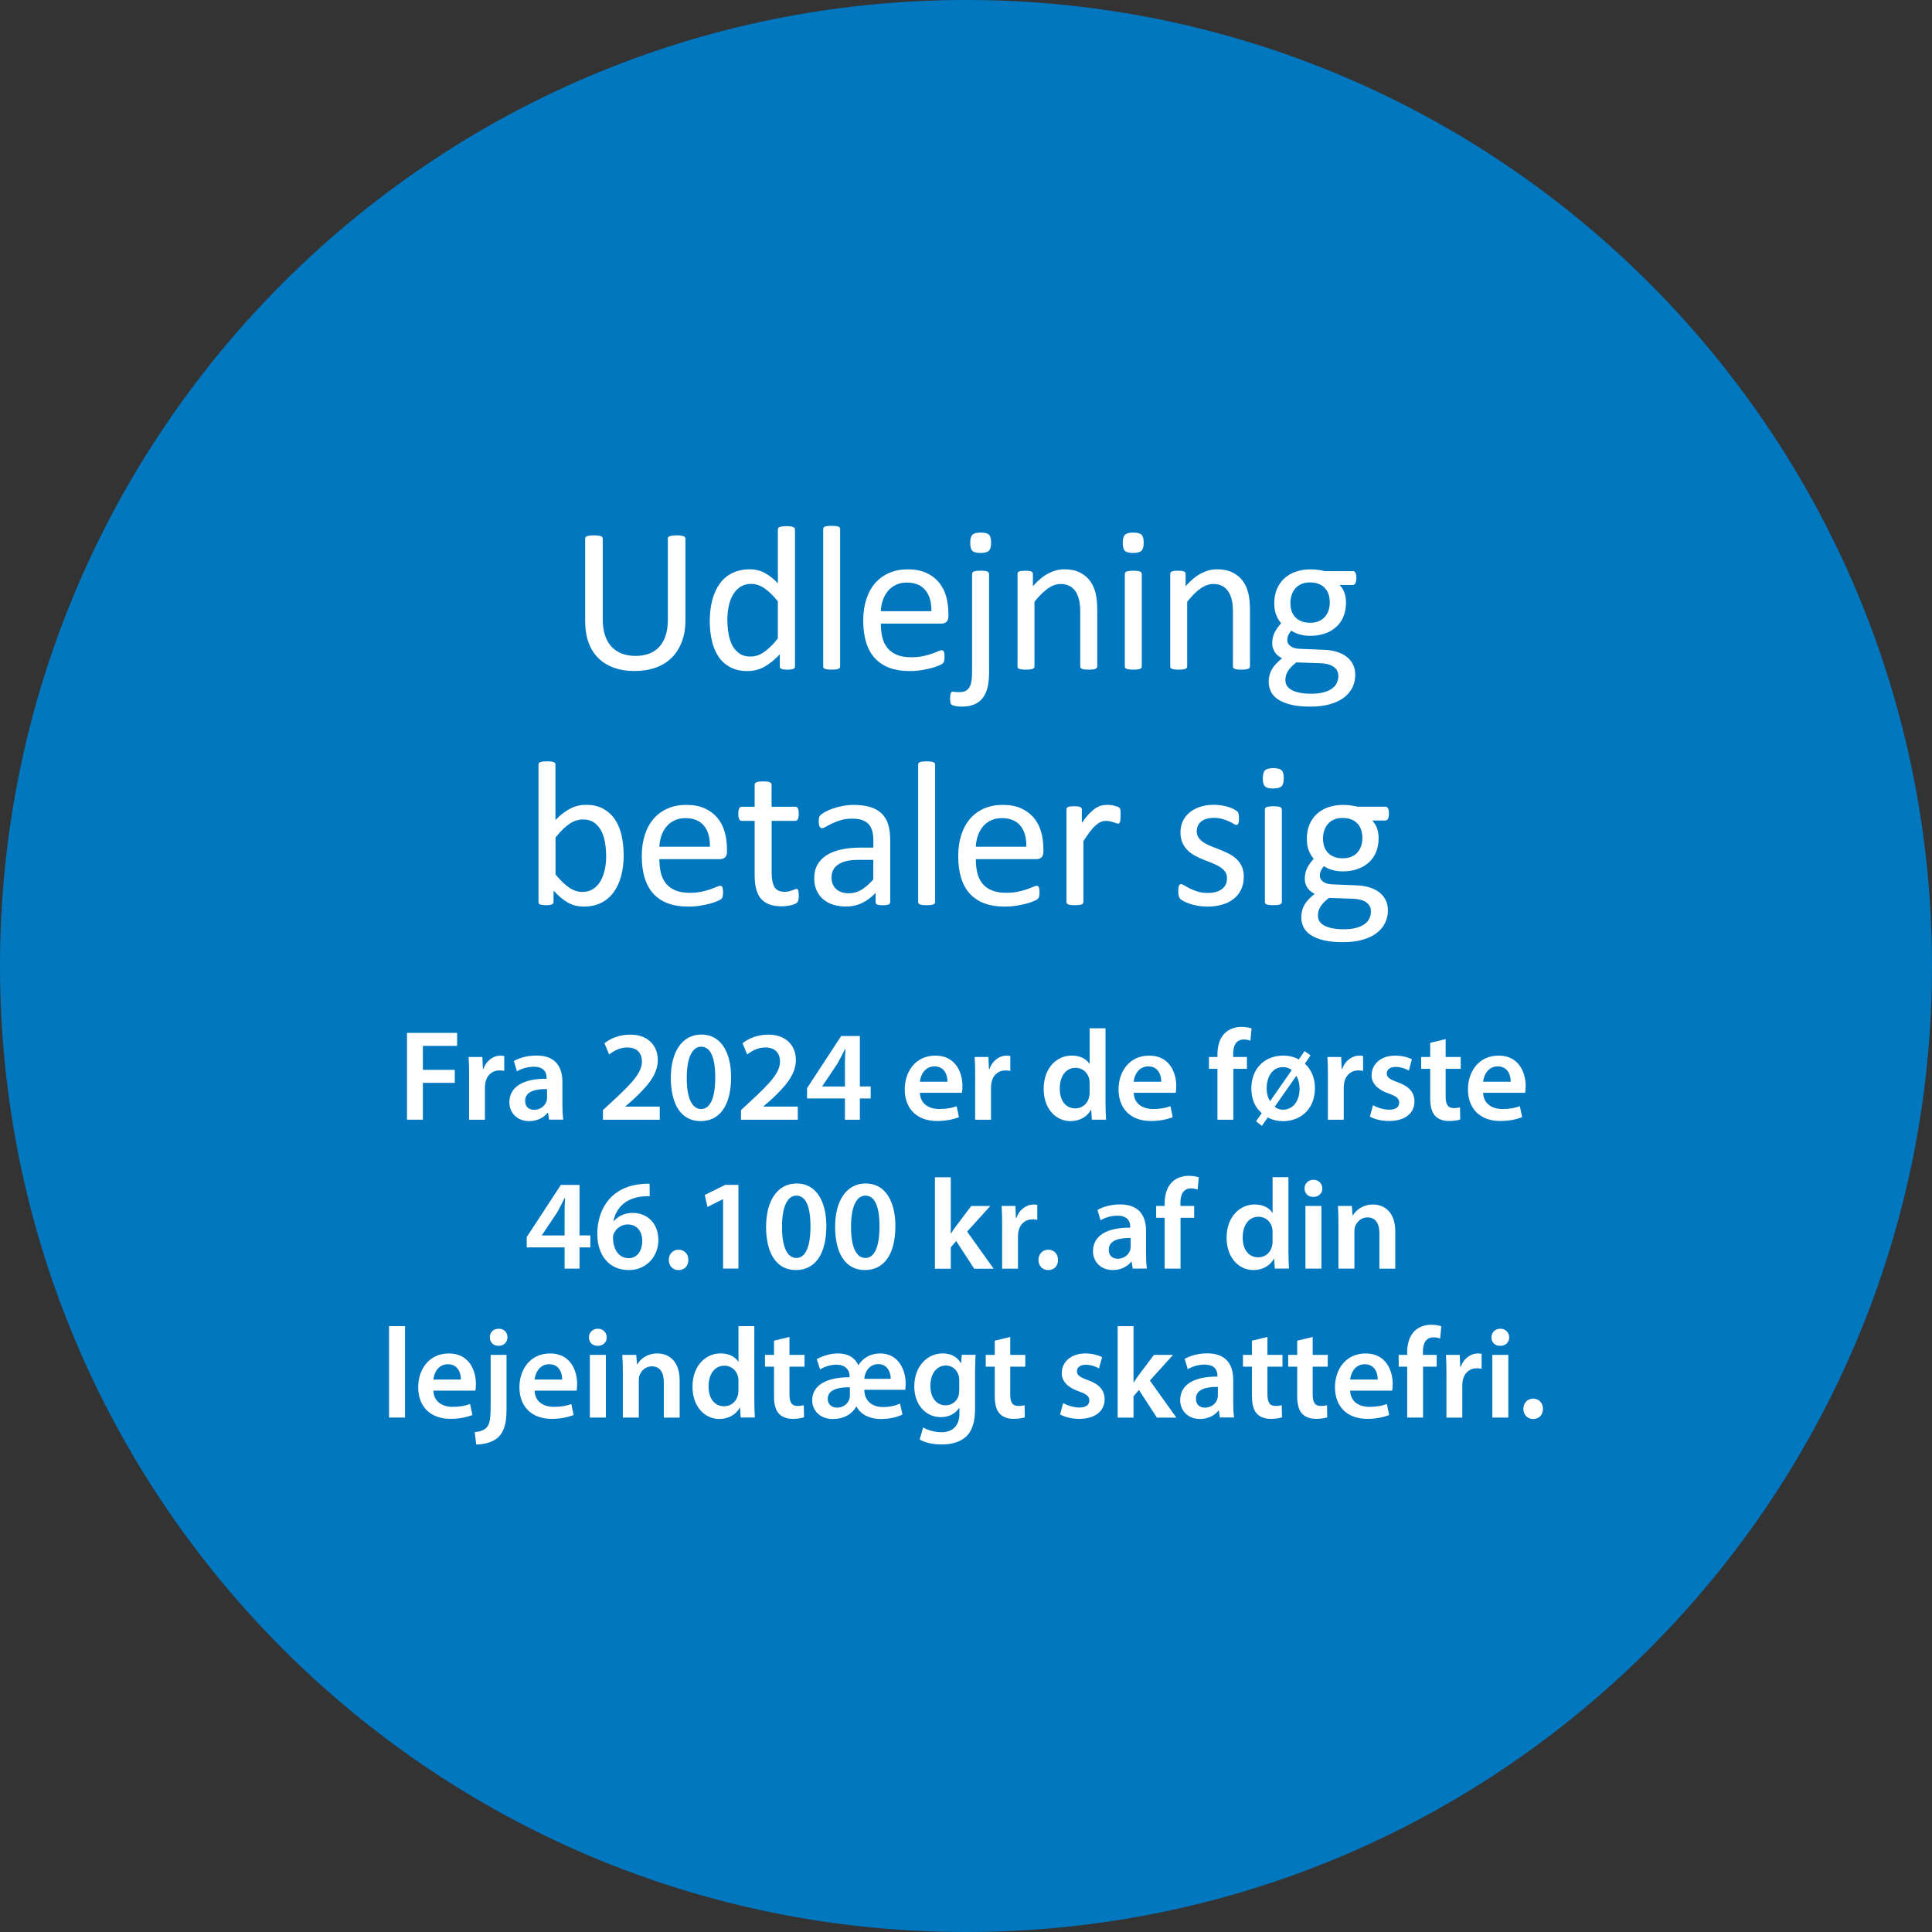 <?xml version="1.0" encoding="UTF-8"?><svg id="uuid-eb8908b1-6c32-44f6-9745-d38737280635" xmlns="http://www.w3.org/2000/svg" viewBox="0 0 480 480"><rect x="0" y="0" width="480" height="480" fill="#333333" stroke="none"/><defs><style>.uuid-2d724710-ac99-46bd-a8da-6d9c9edb50bd{fill:#0077bf;}.uuid-da94c733-9eac-4405-9b12-5e6d9fd6bfb9{isolation:isolate;}.uuid-26eaab4b-6c2e-4f0e-9b39-a793ea52cdf0{fill:#fff;}</style></defs><path class="uuid-2d724710-ac99-46bd-a8da-6d9c9edb50bd" d="M240,480c132.55,0,240-107.45,240-240S372.55,0,240,0,0,107.45,0,240s107.45,240,240,240"/><g class="uuid-da94c733-9eac-4405-9b12-5e6d9fd6bfb9"><g class="uuid-da94c733-9eac-4405-9b12-5e6d9fd6bfb9"><path class="uuid-26eaab4b-6c2e-4f0e-9b39-a793ea52cdf0" d="M170.3,154.01c0,2.01-.29,3.8-.88,5.38-.59,1.58-1.43,2.91-2.52,4-1.09,1.09-2.42,1.92-3.99,2.48-1.57.56-3.35.84-5.34.84-1.82,0-3.48-.26-4.98-.79-1.5-.53-2.79-1.31-3.86-2.34-1.07-1.03-1.9-2.32-2.48-3.87-.58-1.55-.87-3.34-.87-5.37v-20.52c0-.14.03-.25.1-.36.07-.1.19-.18.36-.24.17-.06.39-.11.66-.15.27-.04.63-.06,1.07-.06.41,0,.76.02,1.05.06.29.04.52.09.68.15.16.06.28.14.35.24.07.1.1.22.1.36v19.99c0,1.53.19,2.87.56,4.01s.92,2.09,1.62,2.85c.71.76,1.56,1.33,2.56,1.71,1,.38,2.12.58,3.36.58s2.42-.19,3.41-.56c1-.37,1.84-.94,2.53-1.69.69-.75,1.22-1.68,1.58-2.79.37-1.11.55-2.4.55-3.88v-20.22c0-.14.03-.25.1-.36.07-.1.19-.18.36-.24.17-.06.4-.11.68-.15.28-.04.63-.06,1.06-.06s.75.02,1.04.06c.28.04.5.09.66.15.16.06.28.14.36.24s.11.22.11.36v20.19Z"/></g><g class="uuid-da94c733-9eac-4405-9b12-5e6d9fd6bfb9"><path class="uuid-26eaab4b-6c2e-4f0e-9b39-a793ea52cdf0" d="M197.5,165.59c0,.14-.03.25-.09.36-.06.1-.16.18-.31.24-.15.06-.34.11-.58.14-.24.03-.53.05-.87.05-.36,0-.66-.02-.89-.05-.24-.03-.43-.08-.59-.14s-.26-.14-.33-.24c-.07-.1-.1-.22-.1-.36v-3.04c-1.21,1.31-2.47,2.33-3.77,3.07s-2.73,1.1-4.28,1.1c-1.69,0-3.13-.33-4.32-.98-1.19-.66-2.16-1.54-2.9-2.66-.74-1.12-1.28-2.43-1.62-3.94s-.51-3.1-.51-4.77c0-1.98.21-3.76.64-5.35.43-1.59,1.06-2.95,1.89-4.08.83-1.12,1.87-1.99,3.11-2.59,1.23-.6,2.66-.91,4.28-.91,1.35,0,2.58.29,3.69.88,1.12.59,2.22,1.45,3.31,2.59v-13.37c0-.12.03-.23.09-.34.06-.11.17-.2.35-.26.17-.06.39-.11.65-.15.26-.04.6-.06,1.01-.06s.77.02,1.05.06c.27.04.49.09.64.15.15.06.27.15.35.26.08.11.11.23.11.34v34.04ZM193.26,149.41c-1.14-1.41-2.25-2.49-3.31-3.23-1.06-.74-2.18-1.11-3.34-1.11-1.07,0-1.98.26-2.73.77-.75.51-1.36,1.18-1.83,2.02-.47.83-.81,1.78-1.02,2.84-.21,1.06-.32,2.13-.32,3.22,0,1.16.09,2.29.27,3.4.18,1.11.49,2.09.93,2.95.44.86,1.03,1.55,1.76,2.07s1.65.78,2.76.78c.56,0,1.1-.08,1.62-.23.52-.15,1.05-.41,1.6-.77.54-.36,1.12-.82,1.71-1.39.6-.57,1.23-1.27,1.89-2.11v-9.2Z"/></g><g class="uuid-da94c733-9eac-4405-9b12-5e6d9fd6bfb9"><path class="uuid-26eaab4b-6c2e-4f0e-9b39-a793ea52cdf0" d="M208.73,165.59c0,.14-.03.25-.1.34-.07.09-.18.17-.33.24-.15.07-.37.12-.64.15-.27.03-.62.05-1.05.05s-.75-.02-1.02-.05c-.27-.03-.49-.09-.65-.15-.16-.07-.27-.15-.33-.24s-.09-.21-.09-.34v-34.14c0-.14.03-.26.09-.36.06-.1.17-.19.33-.25.16-.07.38-.12.65-.15s.61-.05,1.02-.05.77.02,1.05.05c.27.03.49.08.64.15.15.07.26.15.33.25.07.1.1.22.1.36v34.14Z"/></g><g class="uuid-da94c733-9eac-4405-9b12-5e6d9fd6bfb9"><path class="uuid-26eaab4b-6c2e-4f0e-9b39-a793ea52cdf0" d="M235.63,153.09c0,.66-.17,1.14-.5,1.42-.33.28-.71.42-1.14.42h-15.15c0,1.28.13,2.43.38,3.45s.69,1.9,1.28,2.63c.6.73,1.38,1.29,2.34,1.69.96.39,2.13.59,3.52.59,1.1,0,2.07-.09,2.93-.27.86-.18,1.6-.38,2.22-.6s1.14-.42,1.54-.6c.4-.18.71-.27.91-.27.12,0,.23.03.32.09.09.06.17.15.22.27.05.12.09.29.12.5s.04.47.04.78c0,.22,0,.41-.03.58-.02.16-.04.31-.06.43-.03.13-.07.24-.13.35-.06.1-.14.2-.23.29s-.37.25-.83.46-1.06.42-1.79.63-1.58.39-2.54.55c-.96.16-1.99.24-3.08.24-1.89,0-3.55-.26-4.97-.79-1.42-.53-2.62-1.31-3.59-2.35-.97-1.04-1.7-2.34-2.2-3.91-.49-1.57-.74-3.39-.74-5.47s.26-3.75.77-5.33c.51-1.58,1.25-2.91,2.21-4.01.96-1.1,2.13-1.94,3.49-2.53,1.36-.59,2.89-.88,4.57-.88,1.81,0,3.34.29,4.61.87,1.27.58,2.31,1.36,3.13,2.34.82.98,1.42,2.13,1.8,3.45.38,1.32.58,2.73.58,4.23v.77ZM231.39,151.84c.05-2.21-.44-3.95-1.48-5.21-1.04-1.26-2.58-1.89-4.62-1.89-1.05,0-1.96.2-2.75.59s-1.45.91-1.98,1.56c-.53.65-.94,1.4-1.23,2.26-.29.86-.45,1.76-.49,2.7h12.55Z"/></g><g class="uuid-da94c733-9eac-4405-9b12-5e6d9fd6bfb9"><path class="uuid-26eaab4b-6c2e-4f0e-9b39-a793ea52cdf0" d="M245.75,166.61c0,1.7-.13,3.08-.38,4.13s-.66,1.93-1.2,2.65c-.55.71-1.24,1.26-2.1,1.62-.85.37-1.88.55-3.09.55-.55,0-1.01-.03-1.39-.1s-.68-.14-.88-.23c-.2-.09-.34-.18-.42-.29-.08-.11-.13-.24-.17-.38-.03-.14-.05-.29-.06-.45s-.01-.34-.01-.56c0-.31.01-.57.04-.79s.07-.4.13-.54c.06-.14.13-.23.2-.29.08-.06.18-.09.29-.09.1,0,.3.02.6.06.3.04.64.06,1.04.06.56,0,1.04-.08,1.44-.26.4-.17.73-.45.98-.83.26-.38.44-.88.56-1.5s.18-1.54.18-2.79v-24c0-.12.03-.23.1-.33.07-.1.18-.19.34-.26s.38-.12.65-.15c.27-.03.61-.05,1.02-.05s.75.02,1.02.05.49.08.65.15c.16.07.28.15.34.26.07.1.1.21.1.33v24.02ZM246.24,134.82c0,.99-.19,1.66-.56,2.02-.38.36-1.07.54-2.07.54s-1.66-.17-2.02-.52c-.36-.35-.54-1.01-.54-1.98s.18-1.66.55-2.02,1.05-.54,2.06-.54,1.69.18,2.04.52c.36.35.54,1.01.54,1.98Z"/></g><g class="uuid-da94c733-9eac-4405-9b12-5e6d9fd6bfb9"><path class="uuid-26eaab4b-6c2e-4f0e-9b39-a793ea52cdf0" d="M272.59,165.59c0,.14-.04.25-.1.34-.07.09-.18.17-.33.24-.15.07-.37.12-.64.15-.27.03-.61.05-1.02.05s-.78-.02-1.05-.05c-.27-.03-.49-.09-.64-.15-.15-.07-.26-.15-.33-.24s-.1-.21-.1-.34v-13.47c0-1.31-.1-2.37-.31-3.17-.2-.8-.5-1.49-.89-2.07-.39-.58-.9-1.02-1.52-1.33-.62-.31-1.34-.46-2.16-.46-1.06,0-2.11.38-3.17,1.12-1.06.75-2.16,1.85-3.32,3.3v16.08c0,.14-.03.25-.1.34s-.18.17-.33.24c-.15.07-.37.12-.64.15-.27.03-.62.05-1.05.05s-.75-.02-1.02-.05c-.27-.03-.49-.09-.65-.15-.16-.07-.27-.15-.33-.24s-.09-.21-.09-.34v-23c0-.14.03-.25.08-.35.05-.09.15-.18.31-.25.15-.08.35-.13.59-.15s.55-.04.95-.04.69.01.93.04c.25.03.44.08.58.15.14.08.23.16.29.25.06.09.09.21.09.35v3.04c1.29-1.45,2.58-2.51,3.87-3.18,1.29-.67,2.58-1.01,3.9-1.01,1.53,0,2.82.26,3.87.78,1.05.52,1.89,1.21,2.54,2.08s1.11,1.89,1.39,3.05c.28,1.17.42,2.57.42,4.2v14.03Z"/></g><g class="uuid-da94c733-9eac-4405-9b12-5e6d9fd6bfb9"><path class="uuid-26eaab4b-6c2e-4f0e-9b39-a793ea52cdf0" d="M284.15,134.82c0,.99-.19,1.66-.56,2.02-.38.36-1.06.54-2.07.54s-1.67-.17-2.03-.52c-.37-.35-.55-1.01-.55-1.98s.19-1.66.56-2.02,1.06-.54,2.07-.54,1.67.18,2.03.52c.37.35.55,1.01.55,1.98ZM283.67,165.59c0,.14-.03.25-.1.34s-.18.17-.33.24c-.15.07-.37.12-.64.15-.27.03-.62.05-1.05.05s-.75-.02-1.02-.05c-.27-.03-.49-.09-.65-.15-.16-.07-.27-.15-.33-.24s-.09-.21-.09-.34v-23c0-.12.03-.23.09-.33.06-.1.17-.19.33-.26.16-.07.38-.12.65-.15s.61-.05,1.02-.05.77.02,1.05.05c.27.03.49.08.64.15s.26.15.33.26c.07.1.1.21.1.33v23Z"/></g><g class="uuid-da94c733-9eac-4405-9b12-5e6d9fd6bfb9"><path class="uuid-26eaab4b-6c2e-4f0e-9b39-a793ea52cdf0" d="M310.53,165.59c0,.14-.03.25-.1.34s-.18.17-.33.24c-.15.07-.37.12-.64.15-.27.03-.61.05-1.02.05s-.78-.02-1.05-.05c-.27-.03-.49-.09-.64-.15-.15-.07-.26-.15-.33-.24-.07-.09-.1-.21-.1-.34v-13.47c0-1.31-.1-2.37-.31-3.17s-.5-1.49-.89-2.07c-.39-.58-.9-1.02-1.52-1.33-.62-.31-1.34-.46-2.16-.46-1.06,0-2.11.38-3.17,1.12s-2.16,1.85-3.32,3.3v16.08c0,.14-.03.25-.1.34-.07.09-.18.17-.33.24-.15.07-.37.12-.64.15-.27.03-.62.05-1.05.05s-.75-.02-1.02-.05c-.27-.03-.49-.09-.65-.15-.16-.07-.27-.15-.33-.24s-.09-.21-.09-.34v-23c0-.14.03-.25.08-.35.05-.09.15-.18.31-.25.15-.08.35-.13.59-.15.24-.03.55-.04.95-.04s.69.01.93.04.44.08.58.15c.14.08.23.16.29.25.06.09.09.21.09.35v3.04c1.29-1.45,2.58-2.51,3.87-3.18s2.59-1.01,3.9-1.01c1.53,0,2.82.26,3.87.78,1.05.52,1.9,1.21,2.54,2.08s1.11,1.89,1.39,3.05c.28,1.17.42,2.57.42,4.2v14.03Z"/></g><g class="uuid-da94c733-9eac-4405-9b12-5e6d9fd6bfb9"><path class="uuid-26eaab4b-6c2e-4f0e-9b39-a793ea52cdf0" d="M336.97,143.64c0,.6-.08,1.03-.24,1.29-.16.26-.37.4-.63.4h-3.3c.6.61,1.01,1.29,1.25,2.03.24.74.36,1.51.36,2.31,0,1.33-.21,2.5-.64,3.53s-1.04,1.89-1.83,2.59c-.79.71-1.73,1.25-2.82,1.62-1.09.38-2.3.56-3.63.56-.94,0-1.83-.12-2.67-.37s-1.5-.56-1.96-.93c-.31.31-.56.66-.75,1.05-.2.39-.29.84-.29,1.35,0,.6.28,1.09.83,1.48.55.39,1.29.61,2.21.64l6.01.25c1.14.03,2.19.19,3.14.47s1.78.68,2.48,1.2c.7.52,1.24,1.16,1.63,1.92.39.76.59,1.64.59,2.65,0,1.06-.22,2.06-.66,3.02-.44.95-1.12,1.79-2.03,2.52-.91.72-2.07,1.29-3.49,1.71-1.41.42-3.08.63-5.01.63s-3.44-.16-4.74-.47c-1.3-.32-2.37-.75-3.21-1.29s-1.44-1.2-1.81-1.96-.56-1.58-.56-2.47c0-.56.07-1.11.21-1.64.14-.53.34-1.03.63-1.51s.63-.93,1.05-1.37c.42-.43.9-.86,1.44-1.29-.83-.43-1.45-.96-1.85-1.61s-.6-1.35-.6-2.1c0-1.04.21-1.97.64-2.79.43-.82.95-1.55,1.58-2.2-.53-.63-.95-1.34-1.25-2.13-.31-.79-.46-1.75-.46-2.88,0-1.31.22-2.49.67-3.53.44-1.04,1.06-1.92,1.84-2.63.78-.72,1.73-1.26,2.82-1.65,1.1-.38,2.3-.58,3.59-.58.7,0,1.35.04,1.96.12.6.08,1.17.18,1.7.32h6.95c.29,0,.51.14.65.42.14.28.22.71.22,1.29ZM332.5,167.92c0-.99-.4-1.75-1.21-2.29s-1.9-.82-3.28-.86l-5.95-.2c-.55.43-.99.83-1.34,1.21-.35.38-.63.75-.83,1.1-.2.35-.34.69-.42,1.04-.08.34-.12.69-.12,1.05,0,1.11.56,1.95,1.69,2.52,1.12.57,2.69.86,4.7.86,1.28,0,2.35-.12,3.21-.37.86-.25,1.55-.58,2.08-.98.53-.41.91-.88,1.14-1.41.23-.53.34-1.08.34-1.66ZM330.38,149.69c0-1.57-.43-2.79-1.29-3.67-.86-.88-2.08-1.32-3.67-1.32-.82,0-1.53.14-2.13.41s-1.11.65-1.51,1.12c-.4.48-.7,1.03-.89,1.65-.2.62-.29,1.27-.29,1.96,0,1.52.43,2.71,1.29,3.58.86.87,2.07,1.3,3.62,1.3.83,0,1.56-.13,2.17-.4.61-.26,1.12-.63,1.52-1.1s.7-1.01.89-1.62c.2-.61.29-1.25.29-1.92Z"/></g></g><g class="uuid-da94c733-9eac-4405-9b12-5e6d9fd6bfb9"><g class="uuid-da94c733-9eac-4405-9b12-5e6d9fd6bfb9"><path class="uuid-26eaab4b-6c2e-4f0e-9b39-a793ea52cdf0" d="M154.96,212.3c0,1.99-.22,3.79-.65,5.38-.43,1.59-1.07,2.95-1.92,4.08-.84,1.12-1.88,1.99-3.1,2.58-1.23.6-2.63.89-4.22.89-.73,0-1.41-.07-2.03-.22-.62-.15-1.23-.38-1.83-.7-.6-.32-1.19-.73-1.79-1.23-.6-.49-1.23-1.09-1.89-1.79v2.81c0,.14-.03.25-.1.36-.07.1-.18.18-.33.24s-.35.11-.58.14c-.23.03-.52.05-.88.05s-.63-.02-.87-.05c-.24-.03-.43-.08-.59-.14s-.26-.14-.31-.24-.08-.22-.08-.36v-34.14c0-.14.03-.26.09-.36.06-.1.17-.19.33-.25.16-.07.38-.12.65-.15s.61-.05,1.02-.05.77.02,1.05.05c.27.03.49.08.64.15.15.07.26.15.33.25.07.1.1.22.1.36v13.77c.68-.7,1.34-1.29,1.98-1.76.64-.48,1.27-.87,1.88-1.16.61-.3,1.23-.52,1.84-.65.61-.14,1.26-.2,1.94-.2,1.67,0,3.1.33,4.28,1,1.18.66,2.15,1.55,2.89,2.67.74,1.12,1.28,2.42,1.62,3.92.34,1.5.51,3.08.51,4.75ZM150.59,212.79c0-1.17-.09-2.32-.27-3.42-.18-1.11-.49-2.09-.94-2.94-.45-.85-1.04-1.54-1.77-2.06-.74-.52-1.65-.78-2.75-.78-.55,0-1.09.08-1.62.23-.53.15-1.07.41-1.62.77-.55.36-1.12.82-1.71,1.38s-1.22,1.27-1.89,2.12v9.17c1.17,1.42,2.28,2.49,3.34,3.23,1.06.74,2.17,1.11,3.32,1.11,1.06,0,1.97-.26,2.73-.77s1.37-1.19,1.84-2.03c.47-.84.81-1.79,1.03-2.84.21-1.05.32-2.11.32-3.18Z"/></g><g class="uuid-da94c733-9eac-4405-9b12-5e6d9fd6bfb9"><path class="uuid-26eaab4b-6c2e-4f0e-9b39-a793ea52cdf0" d="M180.61,211.61c0,.66-.17,1.14-.5,1.42-.33.28-.71.42-1.14.42h-15.15c0,1.28.13,2.43.38,3.45s.69,1.9,1.28,2.63c.6.73,1.38,1.29,2.34,1.69.96.39,2.13.59,3.52.59,1.1,0,2.07-.09,2.93-.27.86-.18,1.6-.38,2.22-.6s1.14-.42,1.54-.6c.4-.18.71-.27.91-.27.12,0,.23.03.32.09.09.06.17.15.22.27.05.12.09.29.12.5s.04.47.04.78c0,.22,0,.41-.03.58-.02.16-.04.31-.06.43-.03.13-.07.24-.13.35-.06.1-.14.2-.23.29s-.37.25-.83.46-1.06.42-1.79.63-1.58.39-2.54.55c-.96.16-1.99.24-3.08.24-1.89,0-3.55-.26-4.97-.79-1.42-.53-2.62-1.31-3.59-2.35-.97-1.04-1.7-2.34-2.2-3.91-.49-1.57-.74-3.39-.74-5.47s.26-3.75.77-5.33c.51-1.58,1.25-2.91,2.21-4.01.96-1.1,2.13-1.94,3.49-2.53,1.36-.59,2.89-.88,4.57-.88,1.81,0,3.34.29,4.61.87,1.27.58,2.31,1.36,3.13,2.34.82.98,1.42,2.13,1.8,3.45.38,1.32.58,2.73.58,4.23v.77ZM176.37,210.36c.05-2.21-.44-3.95-1.48-5.21-1.04-1.26-2.58-1.89-4.62-1.89-1.05,0-1.96.2-2.75.59s-1.45.91-1.98,1.56c-.53.65-.94,1.4-1.23,2.26-.29.86-.45,1.76-.49,2.7h12.55Z"/></g><g class="uuid-da94c733-9eac-4405-9b12-5e6d9fd6bfb9"><path class="uuid-26eaab4b-6c2e-4f0e-9b39-a793ea52cdf0" d="M198.46,222.42c0,.49-.03.89-.1,1.17-.07.29-.17.5-.31.64-.14.14-.34.26-.61.38-.27.12-.58.22-.93.29-.35.08-.72.14-1.11.19-.39.05-.78.08-1.18.08-1.19,0-2.22-.16-3.07-.47-.85-.32-1.55-.79-2.1-1.43-.55-.64-.94-1.45-1.19-2.43-.25-.98-.37-2.13-.37-3.46v-13.44h-3.22c-.26,0-.46-.14-.61-.41s-.23-.72-.23-1.33c0-.32.02-.6.06-.82s.1-.41.17-.55c.07-.14.16-.25.27-.31.11-.06.23-.09.37-.09h3.19v-5.47c0-.12.03-.23.09-.33.06-.1.17-.19.33-.27.16-.08.38-.13.65-.17.27-.03.61-.05,1.02-.05s.78.02,1.05.05.49.09.64.17c.15.08.26.17.33.27.07.1.1.21.1.33v5.47h5.9c.14,0,.26.03.36.09.1.06.19.16.27.31s.13.33.17.55.05.49.05.82c0,.61-.08,1.06-.23,1.33s-.36.41-.61.41h-5.9v12.83c0,1.58.23,2.78.7,3.59.47.81,1.31,1.21,2.52,1.21.39,0,.74-.04,1.05-.12.31-.08.58-.16.82-.24.24-.09.44-.17.61-.24.17-.08.32-.12.46-.12.09,0,.17.02.24.06.08.04.14.12.18.24.04.12.08.28.11.49.03.21.05.46.05.77Z"/></g><g class="uuid-da94c733-9eac-4405-9b12-5e6d9fd6bfb9"><path class="uuid-26eaab4b-6c2e-4f0e-9b39-a793ea52cdf0" d="M221.16,224.14c0,.2-.07.36-.2.46-.14.1-.32.18-.56.23-.24.05-.59.08-1.05.08s-.8-.03-1.06-.08c-.26-.05-.46-.13-.57-.23-.12-.1-.18-.26-.18-.46v-2.3c-1.01,1.07-2.13,1.91-3.36,2.5-1.24.6-2.54.89-3.92.89-1.21,0-2.3-.16-3.28-.47-.98-.32-1.81-.77-2.5-1.37-.69-.6-1.23-1.33-1.61-2.2-.38-.87-.58-1.86-.58-2.96,0-1.29.26-2.42.79-3.37.53-.95,1.29-1.75,2.27-2.38.99-.63,2.2-1.1,3.63-1.42s3.04-.47,4.83-.47h3.17v-1.79c0-.89-.09-1.67-.28-2.35-.19-.68-.49-1.25-.91-1.7s-.96-.79-1.62-1.02c-.66-.23-1.48-.34-2.45-.34-1.04,0-1.97.12-2.8.37-.83.25-1.55.52-2.17.82-.62.3-1.14.57-1.56.82-.42.25-.73.37-.93.37-.14,0-.26-.03-.36-.1-.1-.07-.19-.17-.27-.31-.08-.14-.13-.31-.17-.52-.03-.21-.05-.45-.05-.7,0-.43.03-.76.09-1.01s.2-.48.43-.7c.23-.22.63-.48,1.19-.78.56-.3,1.21-.57,1.94-.82.73-.25,1.53-.45,2.4-.61.87-.16,1.75-.24,2.63-.24,1.65,0,3.06.19,4.22.56,1.16.38,2.1.92,2.81,1.65.72.72,1.24,1.62,1.56,2.7s.49,2.33.49,3.76v15.51ZM216.97,213.63h-3.6c-1.16,0-2.16.1-3.02.29-.85.2-1.56.49-2.12.87-.56.38-.98.84-1.24,1.38s-.4,1.15-.4,1.85c0,1.19.38,2.14,1.14,2.85.76.71,1.82,1.06,3.18,1.06,1.11,0,2.13-.28,3.08-.84.95-.56,1.94-1.42,2.98-2.58v-4.88Z"/></g><g class="uuid-da94c733-9eac-4405-9b12-5e6d9fd6bfb9"><path class="uuid-26eaab4b-6c2e-4f0e-9b39-a793ea52cdf0" d="M232.33,224.11c0,.14-.03.25-.1.34-.07.09-.18.17-.33.24-.15.07-.37.12-.64.15-.27.03-.62.05-1.05.05s-.75-.02-1.02-.05c-.27-.03-.49-.09-.65-.15-.16-.07-.27-.15-.33-.24s-.09-.21-.09-.34v-34.14c0-.14.03-.26.09-.36.06-.1.17-.19.33-.25.16-.07.38-.12.65-.15s.61-.05,1.02-.05.77.02,1.05.05c.27.03.49.08.64.15.15.07.26.15.33.25.07.1.1.22.1.36v34.14Z"/></g><g class="uuid-da94c733-9eac-4405-9b12-5e6d9fd6bfb9"><path class="uuid-26eaab4b-6c2e-4f0e-9b39-a793ea52cdf0" d="M259.23,211.61c0,.66-.17,1.14-.5,1.42-.33.28-.71.42-1.14.42h-15.15c0,1.28.13,2.43.38,3.45s.68,1.9,1.28,2.63c.6.73,1.38,1.29,2.34,1.69.96.39,2.13.59,3.52.59,1.1,0,2.07-.09,2.93-.27.86-.18,1.6-.38,2.22-.6s1.14-.42,1.54-.6c.4-.18.71-.27.91-.27.12,0,.23.03.32.09.09.06.17.15.22.27.05.12.09.29.12.5s.04.47.04.78c0,.22,0,.41-.03.58-.02.16-.04.31-.06.43-.03.13-.07.24-.13.35-.06.1-.14.2-.23.29s-.37.25-.83.46-1.06.42-1.79.63-1.58.39-2.54.55c-.96.16-1.99.24-3.08.24-1.89,0-3.55-.26-4.97-.79s-2.62-1.31-3.59-2.35c-.97-1.04-1.7-2.34-2.2-3.91-.49-1.57-.74-3.39-.74-5.47s.26-3.75.77-5.33c.51-1.58,1.25-2.91,2.21-4.01.96-1.1,2.13-1.94,3.49-2.53,1.36-.59,2.89-.88,4.57-.88,1.81,0,3.34.29,4.61.87,1.27.58,2.31,1.36,3.13,2.34.82.98,1.42,2.13,1.8,3.45.38,1.32.58,2.73.58,4.23v.77ZM254.99,210.36c.05-2.21-.44-3.95-1.48-5.21-1.04-1.26-2.58-1.89-4.62-1.89-1.05,0-1.96.2-2.75.59-.79.39-1.45.91-1.98,1.56-.53.65-.94,1.4-1.23,2.26-.29.86-.45,1.76-.49,2.7h12.55Z"/></g><g class="uuid-da94c733-9eac-4405-9b12-5e6d9fd6bfb9"><path class="uuid-26eaab4b-6c2e-4f0e-9b39-a793ea52cdf0" d="M278.4,202.62c0,.38,0,.69-.03.95-.02.26-.05.46-.1.6-.05.14-.12.26-.19.33s-.18.12-.32.12-.3-.04-.5-.12c-.2-.08-.42-.15-.66-.23-.25-.08-.52-.15-.83-.22-.31-.07-.64-.1-1-.1-.43,0-.84.08-1.25.25-.41.17-.84.45-1.29.84-.45.39-.92.91-1.42,1.56-.49.65-1.04,1.44-1.64,2.38v15.13c0,.14-.03.25-.1.34-.07.09-.18.17-.33.24-.15.07-.37.12-.64.15-.27.03-.62.05-1.05.05s-.75-.02-1.02-.05c-.27-.03-.49-.09-.65-.15-.16-.07-.27-.15-.33-.24s-.09-.21-.09-.34v-23c0-.14.03-.25.08-.35.05-.09.15-.18.31-.25.15-.08.35-.13.59-.15.24-.03.55-.04.95-.04s.69.01.93.04.44.08.58.15c.14.08.23.16.29.25.06.09.09.21.09.35v3.35c.63-.92,1.22-1.67,1.78-2.25s1.08-1.04,1.57-1.37.98-.56,1.47-.69c.49-.13.97-.19,1.47-.19.22,0,.47.01.75.04.28.03.58.07.88.14.31.07.58.15.83.23s.42.17.52.26c.1.08.17.17.21.24.03.08.06.17.09.29s.04.29.05.52c0,.23.01.54.01.93Z"/></g><g class="uuid-da94c733-9eac-4405-9b12-5e6d9fd6bfb9"><path class="uuid-26eaab4b-6c2e-4f0e-9b39-a793ea52cdf0" d="M309.01,217.85c0,1.18-.22,2.22-.65,3.14-.43.92-1.05,1.7-1.85,2.33-.8.63-1.75,1.11-2.86,1.43s-2.33.49-3.65.49c-.82,0-1.6-.06-2.34-.19s-1.41-.29-1.99-.49c-.59-.2-1.09-.4-1.5-.61s-.71-.41-.89-.58-.32-.41-.41-.72-.13-.72-.13-1.25c0-.32.02-.6.05-.82.03-.22.08-.4.13-.54.05-.14.12-.23.22-.29s.2-.09.32-.09c.19,0,.46.12.83.34.37.23.82.48,1.35.75.54.27,1.17.52,1.9.75.73.23,1.58.35,2.53.35.72,0,1.36-.08,1.94-.23s1.08-.38,1.51-.68.75-.68.98-1.14c.23-.46.34-1,.34-1.64s-.17-1.19-.5-1.64c-.33-.44-.77-.83-1.32-1.17-.55-.34-1.16-.64-1.84-.91-.68-.26-1.38-.54-2.11-.83-.72-.29-1.43-.62-2.12-.98-.69-.37-1.31-.81-1.85-1.34s-.98-1.16-1.32-1.89c-.33-.73-.5-1.61-.5-2.63,0-.9.17-1.77.52-2.59.35-.83.87-1.55,1.57-2.17s1.57-1.12,2.62-1.5,2.27-.56,3.67-.56c.61,0,1.23.05,1.84.15s1.17.23,1.66.38.92.32,1.27.5c.35.18.61.34.79.47.18.14.3.26.36.36.06.1.1.22.13.34s.05.29.08.47.04.42.04.69c0,.29-.01.54-.04.75s-.07.39-.13.52c-.06.14-.13.23-.22.29-.08.06-.18.09-.28.09-.15,0-.38-.09-.67-.28s-.66-.39-1.12-.6-1-.41-1.62-.6-1.33-.28-2.13-.28c-.72,0-1.35.08-1.89.24-.54.16-.99.39-1.34.69-.35.3-.61.65-.79,1.06s-.27.85-.27,1.33c0,.66.17,1.22.51,1.67.34.45.78.85,1.33,1.19.55.34,1.17.65,1.87.92.7.27,1.41.55,2.13.84.72.29,1.44.61,2.15.97.71.36,1.33.79,1.88,1.3.54.51.98,1.12,1.32,1.84.33.72.5,1.57.5,2.56Z"/></g><g class="uuid-da94c733-9eac-4405-9b12-5e6d9fd6bfb9"><path class="uuid-26eaab4b-6c2e-4f0e-9b39-a793ea52cdf0" d="M318.95,193.34c0,.99-.19,1.66-.56,2.02-.38.36-1.07.54-2.07.54s-1.67-.17-2.03-.52c-.37-.35-.55-1.01-.55-1.98s.19-1.66.56-2.02c.37-.36,1.06-.54,2.07-.54s1.67.18,2.03.52c.37.35.55,1.01.55,1.98ZM318.47,224.11c0,.14-.03.25-.1.34-.07.09-.18.17-.33.24-.15.07-.37.12-.64.15-.27.03-.62.05-1.05.05s-.75-.02-1.02-.05c-.27-.03-.49-.09-.65-.15-.16-.07-.27-.15-.33-.24s-.09-.21-.09-.34v-23c0-.12.03-.23.09-.33.06-.1.17-.19.33-.26s.38-.12.65-.15.61-.05,1.02-.05.78.02,1.05.05.49.08.64.15.26.15.33.26c.07.1.1.21.1.33v23Z"/></g><g class="uuid-da94c733-9eac-4405-9b12-5e6d9fd6bfb9"><path class="uuid-26eaab4b-6c2e-4f0e-9b39-a793ea52cdf0" d="M345.07,202.16c0,.6-.08,1.03-.24,1.29-.16.26-.37.4-.63.4h-3.3c.6.61,1.01,1.29,1.25,2.03.24.74.36,1.51.36,2.31,0,1.33-.21,2.5-.64,3.53s-1.04,1.89-1.83,2.59-1.73,1.25-2.82,1.62c-1.09.38-2.3.56-3.63.56-.94,0-1.83-.12-2.67-.37-.84-.25-1.5-.56-1.96-.93-.31.31-.56.66-.75,1.05-.2.39-.29.84-.29,1.35,0,.6.28,1.09.83,1.48.55.39,1.29.61,2.21.64l6.01.25c1.14.03,2.19.19,3.14.47.95.28,1.78.68,2.48,1.2.7.52,1.24,1.16,1.64,1.92.39.76.59,1.64.59,2.65,0,1.06-.22,2.06-.67,3.02-.44.95-1.12,1.79-2.03,2.52-.91.72-2.07,1.29-3.49,1.71-1.42.42-3.08.63-5.01.63s-3.44-.16-4.74-.47-2.37-.75-3.21-1.29c-.83-.54-1.44-1.2-1.81-1.96-.38-.76-.56-1.58-.56-2.47,0-.56.07-1.11.2-1.64s.34-1.03.63-1.51.63-.93,1.05-1.37c.42-.43.9-.86,1.44-1.29-.83-.43-1.45-.96-1.85-1.61-.4-.65-.6-1.35-.6-2.1,0-1.04.21-1.97.64-2.79.43-.82.95-1.55,1.58-2.2-.53-.63-.95-1.34-1.25-2.13-.31-.79-.46-1.75-.46-2.88,0-1.31.22-2.49.66-3.53s1.06-1.92,1.84-2.63c.78-.72,1.72-1.26,2.82-1.65,1.1-.38,2.3-.58,3.59-.58.7,0,1.35.04,1.96.12.6.08,1.17.18,1.7.32h6.95c.29,0,.51.14.65.42s.22.71.22,1.29ZM340.6,226.44c0-.99-.41-1.75-1.21-2.29-.81-.54-1.9-.82-3.28-.86l-5.96-.2c-.54.43-.99.83-1.34,1.21-.35.38-.63.75-.83,1.1-.2.35-.34.69-.42,1.04-.08.34-.12.69-.12,1.05,0,1.11.56,1.95,1.69,2.52,1.12.57,2.69.86,4.7.86,1.28,0,2.35-.12,3.21-.37s1.55-.58,2.08-.98c.53-.41.91-.88,1.14-1.41.23-.53.34-1.08.34-1.66ZM338.48,208.21c0-1.57-.43-2.79-1.29-3.67-.86-.88-2.08-1.32-3.67-1.32-.82,0-1.53.14-2.13.41-.61.27-1.11.65-1.51,1.12-.4.48-.7,1.03-.89,1.65-.2.62-.29,1.27-.29,1.96,0,1.52.43,2.71,1.29,3.58s2.07,1.3,3.62,1.3c.83,0,1.56-.13,2.17-.4.61-.26,1.12-.63,1.52-1.1s.7-1.01.89-1.62c.2-.61.29-1.25.29-1.92Z"/></g></g><path class="uuid-26eaab4b-6c2e-4f0e-9b39-a793ea52cdf0" d="M101.12,256.62h12.45v3.23h-8.51v5.95h7.93v3.23h-7.93v9.15h-3.94v-21.57Z"/><path class="uuid-26eaab4b-6c2e-4f0e-9b39-a793ea52cdf0" d="M116.55,267.63c0-2.11-.03-3.62-.13-5.02h3.42l.13,2.98h.13c.77-2.21,2.59-3.33,4.25-3.33.38,0,.61.03.93.1v3.71c-.32-.06-.67-.13-1.15-.13-1.89,0-3.17,1.22-3.52,2.98-.06.35-.13.77-.13,1.22v8.06h-3.94v-10.56Z"/><path class="uuid-26eaab4b-6c2e-4f0e-9b39-a793ea52cdf0" d="M136.42,278.19l-.26-1.73h-.1c-.96,1.22-2.59,2.08-4.61,2.08-3.14,0-4.9-2.27-4.9-4.64,0-3.94,3.49-5.92,9.25-5.89v-.26c0-1.02-.42-2.72-3.17-2.72-1.54,0-3.14.48-4.19,1.15l-.77-2.56c1.15-.7,3.17-1.38,5.63-1.38,4.99,0,6.43,3.17,6.43,6.56v5.63c0,1.41.06,2.78.22,3.74h-3.55ZM135.91,270.58c-2.78-.06-5.44.54-5.44,2.91,0,1.54.99,2.24,2.24,2.24,1.57,0,2.72-1.02,3.07-2.14.1-.29.13-.61.13-.86v-2.14Z"/><path class="uuid-26eaab4b-6c2e-4f0e-9b39-a793ea52cdf0" d="M149.8,278.19v-2.4l2.46-2.27c4.9-4.54,7.2-7.04,7.23-9.79,0-1.86-.99-3.49-3.71-3.49-1.82,0-3.39.93-4.45,1.73l-1.15-2.78c1.5-1.22,3.78-2.14,6.4-2.14,4.61,0,6.85,2.91,6.85,6.3,0,3.65-2.62,6.59-6.24,9.95l-1.82,1.57v.06h8.54v3.26h-14.11Z"/><path class="uuid-26eaab4b-6c2e-4f0e-9b39-a793ea52cdf0" d="M181.63,267.66c0,6.69-2.62,10.88-7.58,10.88s-7.36-4.35-7.39-10.69c0-6.46,2.75-10.82,7.62-10.82s7.36,4.48,7.36,10.62ZM170.63,267.86c-.03,5.06,1.38,7.68,3.55,7.68,2.3,0,3.52-2.82,3.52-7.81s-1.15-7.68-3.52-7.68c-2.11,0-3.58,2.59-3.55,7.81Z"/><path class="uuid-26eaab4b-6c2e-4f0e-9b39-a793ea52cdf0" d="M184.1,278.19v-2.4l2.46-2.27c4.9-4.54,7.2-7.04,7.23-9.79,0-1.86-.99-3.49-3.71-3.49-1.82,0-3.39.93-4.45,1.73l-1.15-2.78c1.5-1.22,3.78-2.14,6.4-2.14,4.61,0,6.85,2.91,6.85,6.3,0,3.65-2.62,6.59-6.24,9.95l-1.82,1.57v.06h8.54v3.26h-14.11Z"/><path class="uuid-26eaab4b-6c2e-4f0e-9b39-a793ea52cdf0" d="M209.92,278.19v-5.28h-9.41v-2.56l8.48-12.96h4.64v12.54h2.69v2.98h-2.69v5.28h-3.71ZM209.92,269.94v-5.66c0-1.18.03-2.4.13-3.62h-.13c-.64,1.31-1.18,2.37-1.82,3.52l-3.81,5.7-.03.06h5.66Z"/><path class="uuid-26eaab4b-6c2e-4f0e-9b39-a793ea52cdf0" d="M228.55,271.5c.1,2.82,2.3,4.03,4.8,4.03,1.82,0,3.14-.26,4.32-.7l.58,2.72c-1.34.54-3.2.96-5.44.96-5.06,0-8.03-3.1-8.03-7.87,0-4.32,2.62-8.38,7.62-8.38s6.72,4.16,6.72,7.58c0,.74-.06,1.31-.13,1.66h-10.43ZM235.39,268.75c.03-1.44-.61-3.81-3.23-3.81-2.43,0-3.46,2.21-3.62,3.81h6.85Z"/><path class="uuid-26eaab4b-6c2e-4f0e-9b39-a793ea52cdf0" d="M242.28,267.63c0-2.11-.03-3.62-.13-5.02h3.42l.13,2.98h.13c.77-2.21,2.59-3.33,4.25-3.33.38,0,.61.03.93.1v3.71c-.32-.06-.67-.13-1.15-.13-1.89,0-3.17,1.22-3.52,2.98-.06.35-.13.77-.13,1.22v8.06h-3.94v-10.56Z"/><path class="uuid-26eaab4b-6c2e-4f0e-9b39-a793ea52cdf0" d="M274.66,255.47v18.33c0,1.6.06,3.33.13,4.38h-3.52l-.16-2.46h-.06c-.93,1.73-2.82,2.82-5.09,2.82-3.71,0-6.66-3.17-6.66-7.97-.03-5.22,3.23-8.32,6.98-8.32,2.14,0,3.68.9,4.38,2.05h.06v-8.83h3.94ZM270.72,269.1c0-.32-.03-.7-.1-1.02-.35-1.54-1.6-2.78-3.39-2.78-2.53,0-3.94,2.24-3.94,5.15s1.41,4.93,3.9,4.93c1.6,0,3.01-1.09,3.39-2.78.1-.35.13-.74.13-1.15v-2.33Z"/><path class="uuid-26eaab4b-6c2e-4f0e-9b39-a793ea52cdf0" d="M281.67,271.5c.1,2.82,2.3,4.03,4.8,4.03,1.82,0,3.14-.26,4.32-.7l.58,2.72c-1.34.54-3.2.96-5.44.96-5.06,0-8.03-3.1-8.03-7.87,0-4.32,2.62-8.38,7.62-8.38s6.72,4.16,6.72,7.58c0,.74-.06,1.31-.13,1.66h-10.43ZM288.51,268.75c.03-1.44-.61-3.81-3.23-3.81-2.43,0-3.46,2.21-3.62,3.81h6.85Z"/><path class="uuid-26eaab4b-6c2e-4f0e-9b39-a793ea52cdf0" d="M302.47,278.19v-12.64h-2.11v-2.94h2.11v-.67c0-2.02.54-4.03,1.89-5.31,1.15-1.09,2.72-1.5,4.06-1.5,1.06,0,1.89.16,2.53.38l-.29,3.04c-.42-.16-.96-.29-1.66-.29-1.95,0-2.62,1.63-2.62,3.55v.8h3.42v2.94h-3.39v12.64h-3.94Z"/><path class="uuid-26eaab4b-6c2e-4f0e-9b39-a793ea52cdf0" d="M322.69,263.22l1.41-2.08,1.5,1.06-1.41,2.08c1.6,1.44,2.5,3.52,2.5,6.05,0,5.63-4,8.22-7.87,8.22-1.41,0-2.72-.29-3.84-.93l-1.47,2.11-1.44-1.15,1.41-2.02c-1.63-1.38-2.59-3.46-2.59-6.11,0-5.02,3.36-8.19,7.94-8.19,1.41,0,2.72.32,3.87.96ZM320.93,265.87c-.54-.48-1.28-.74-2.18-.74-2.91,0-4.06,2.82-4.06,5.28,0,1.09.22,2.21.83,3.14h.06l5.34-7.68ZM316.7,274.96c.58.51,1.28.74,2.05.74,2.53,0,4.13-2.18,4.13-5.28,0-.86-.19-2.05-.77-3.04h-.1l-5.31,7.58Z"/><path class="uuid-26eaab4b-6c2e-4f0e-9b39-a793ea52cdf0" d="M329.92,267.63c0-2.11-.03-3.62-.13-5.02h3.42l.13,2.98h.13c.77-2.21,2.59-3.33,4.25-3.33.38,0,.61.03.93.1v3.71c-.32-.06-.67-.13-1.15-.13-1.89,0-3.17,1.22-3.52,2.98-.06.35-.13.77-.13,1.22v8.06h-3.94v-10.56Z"/><path class="uuid-26eaab4b-6c2e-4f0e-9b39-a793ea52cdf0" d="M341.12,274.58c.9.54,2.59,1.12,4,1.12,1.73,0,2.5-.7,2.5-1.73s-.64-1.6-2.56-2.27c-3.04-1.06-4.32-2.72-4.29-4.54,0-2.75,2.27-4.9,5.89-4.9,1.73,0,3.23.45,4.13.93l-.77,2.78c-.67-.38-1.92-.9-3.3-.9s-2.18.67-2.18,1.63.74,1.47,2.72,2.18c2.82,1.02,4.13,2.46,4.16,4.77,0,2.82-2.21,4.86-6.33,4.86-1.89,0-3.58-.45-4.74-1.09l.77-2.85Z"/><path class="uuid-26eaab4b-6c2e-4f0e-9b39-a793ea52cdf0" d="M359.17,258.16v4.45h3.74v2.94h-3.74v6.88c0,1.89.51,2.88,2.02,2.88.67,0,1.18-.1,1.54-.19l.06,3.01c-.58.22-1.6.38-2.85.38-1.44,0-2.66-.48-3.39-1.28-.83-.9-1.22-2.3-1.22-4.35v-7.33h-2.24v-2.94h2.24v-3.52l3.84-.93Z"/><path class="uuid-26eaab4b-6c2e-4f0e-9b39-a793ea52cdf0" d="M368.48,271.5c.1,2.82,2.3,4.03,4.8,4.03,1.82,0,3.14-.26,4.32-.7l.58,2.72c-1.34.54-3.2.96-5.44.96-5.06,0-8.03-3.1-8.03-7.87,0-4.32,2.62-8.38,7.62-8.38s6.72,4.16,6.72,7.58c0,.74-.06,1.31-.13,1.66h-10.43ZM375.33,268.75c.03-1.44-.61-3.81-3.23-3.81-2.43,0-3.46,2.21-3.62,3.81h6.85Z"/><path class="uuid-26eaab4b-6c2e-4f0e-9b39-a793ea52cdf0" d="M140.27,315.19v-5.28h-9.41v-2.56l8.48-12.96h4.64v12.54h2.69v2.98h-2.69v5.28h-3.71ZM140.27,306.94v-5.66c0-1.18.03-2.4.13-3.62h-.13c-.64,1.31-1.18,2.37-1.82,3.52l-3.81,5.7-.03.06h5.66Z"/><path class="uuid-26eaab4b-6c2e-4f0e-9b39-a793ea52cdf0" d="M161.43,297.18c-.58,0-1.22,0-2.02.1-4.35.51-6.46,3.2-6.98,6.08h.1c1.02-1.18,2.59-2.02,4.67-2.02,3.58,0,6.37,2.56,6.37,6.78,0,3.97-2.91,7.42-7.33,7.42-5.06,0-7.84-3.84-7.84-8.96,0-4,1.44-7.26,3.62-9.34,1.92-1.79,4.42-2.82,7.39-3.07.86-.1,1.5-.1,1.98-.06l.03,3.07ZM159.57,308.34c0-2.4-1.31-4.13-3.62-4.13-1.47,0-2.78.9-3.39,2.14-.16.32-.26.7-.26,1.25.06,2.75,1.38,4.99,3.9,4.99,2.05,0,3.36-1.76,3.36-4.26Z"/><path class="uuid-26eaab4b-6c2e-4f0e-9b39-a793ea52cdf0" d="M166.16,313.02c0-1.47,1.02-2.53,2.43-2.53s2.43,1.02,2.43,2.53-.96,2.53-2.43,2.53-2.43-1.09-2.43-2.53Z"/><path class="uuid-26eaab4b-6c2e-4f0e-9b39-a793ea52cdf0" d="M179.64,297.94h-.06l-3.81,1.92-.67-2.98,5.06-2.5h3.3v20.8h-3.81v-17.25Z"/><path class="uuid-26eaab4b-6c2e-4f0e-9b39-a793ea52cdf0" d="M205.3,304.66c0,6.69-2.62,10.88-7.58,10.88s-7.36-4.35-7.39-10.69c0-6.46,2.75-10.82,7.62-10.82s7.36,4.48,7.36,10.62ZM194.29,304.86c-.03,5.06,1.38,7.68,3.55,7.68,2.3,0,3.52-2.82,3.52-7.81s-1.15-7.68-3.52-7.68c-2.11,0-3.58,2.59-3.55,7.81Z"/><path class="uuid-26eaab4b-6c2e-4f0e-9b39-a793ea52cdf0" d="M222.45,304.66c0,6.69-2.62,10.88-7.58,10.88s-7.36-4.35-7.39-10.69c0-6.46,2.75-10.82,7.62-10.82s7.36,4.48,7.36,10.62ZM211.44,304.86c-.03,5.06,1.38,7.68,3.55,7.68,2.3,0,3.52-2.82,3.52-7.81s-1.15-7.68-3.52-7.68c-2.11,0-3.58,2.59-3.55,7.81Z"/><path class="uuid-26eaab4b-6c2e-4f0e-9b39-a793ea52cdf0" d="M236.21,306.46h.06c.38-.61.83-1.28,1.25-1.82l3.78-5.02h4.74l-5.76,6.37,6.59,9.22h-4.83l-4.48-6.88-1.34,1.57v5.31h-3.94v-22.72h3.94v13.98Z"/><path class="uuid-26eaab4b-6c2e-4f0e-9b39-a793ea52cdf0" d="M248.98,304.63c0-2.11-.03-3.62-.13-5.02h3.42l.13,2.98h.13c.77-2.21,2.59-3.33,4.25-3.33.38,0,.61.03.93.1v3.71c-.32-.06-.67-.13-1.15-.13-1.89,0-3.17,1.22-3.52,2.98-.06.35-.13.77-.13,1.22v8.06h-3.94v-10.56Z"/><path class="uuid-26eaab4b-6c2e-4f0e-9b39-a793ea52cdf0" d="M258,313.02c0-1.47,1.02-2.53,2.43-2.53s2.43,1.02,2.43,2.53-.96,2.53-2.43,2.53-2.43-1.09-2.43-2.53Z"/><path class="uuid-26eaab4b-6c2e-4f0e-9b39-a793ea52cdf0" d="M281.42,315.19l-.26-1.73h-.1c-.96,1.22-2.59,2.08-4.61,2.08-3.14,0-4.9-2.27-4.9-4.64,0-3.94,3.49-5.92,9.25-5.89v-.26c0-1.02-.42-2.72-3.17-2.72-1.54,0-3.14.48-4.19,1.15l-.77-2.56c1.15-.7,3.17-1.38,5.63-1.38,4.99,0,6.43,3.17,6.43,6.56v5.63c0,1.41.06,2.78.22,3.74h-3.55ZM280.91,307.58c-2.78-.06-5.44.54-5.44,2.91,0,1.54.99,2.24,2.24,2.24,1.57,0,2.72-1.02,3.07-2.14.1-.29.13-.61.13-.86v-2.14Z"/><path class="uuid-26eaab4b-6c2e-4f0e-9b39-a793ea52cdf0" d="M289.36,315.19v-12.64h-2.11v-2.94h2.11v-.67c0-2.02.54-4.03,1.89-5.31,1.15-1.09,2.72-1.5,4.06-1.5,1.06,0,1.89.16,2.53.38l-.29,3.04c-.42-.16-.96-.29-1.66-.29-1.95,0-2.62,1.63-2.62,3.55v.8h3.42v2.94h-3.39v12.64h-3.94Z"/><path class="uuid-26eaab4b-6c2e-4f0e-9b39-a793ea52cdf0" d="M320.11,292.47v18.33c0,1.6.06,3.33.13,4.38h-3.52l-.16-2.46h-.06c-.93,1.73-2.82,2.82-5.09,2.82-3.71,0-6.66-3.17-6.66-7.97-.03-5.22,3.23-8.32,6.98-8.32,2.14,0,3.68.9,4.38,2.05h.06v-8.83h3.94ZM316.17,306.1c0-.32-.03-.7-.1-1.02-.35-1.54-1.6-2.78-3.39-2.78-2.53,0-3.94,2.24-3.94,5.15s1.41,4.93,3.9,4.93c1.6,0,3.01-1.09,3.39-2.78.1-.35.13-.74.13-1.15v-2.33Z"/><path class="uuid-26eaab4b-6c2e-4f0e-9b39-a793ea52cdf0" d="M328.53,295.26c0,1.18-.86,2.11-2.24,2.11s-2.18-.93-2.18-2.11.9-2.14,2.21-2.14,2.18.93,2.21,2.14ZM324.33,315.19v-15.58h3.97v15.58h-3.97Z"/><path class="uuid-26eaab4b-6c2e-4f0e-9b39-a793ea52cdf0" d="M332.53,304.25c0-1.79-.03-3.3-.13-4.64h3.46l.19,2.34h.1c.67-1.22,2.37-2.69,4.96-2.69,2.72,0,5.54,1.76,5.54,6.69v9.25h-3.94v-8.8c0-2.24-.83-3.94-2.98-3.94-1.57,0-2.66,1.12-3.07,2.3-.13.35-.16.83-.16,1.28v9.15h-3.97v-10.94Z"/><path class="uuid-26eaab4b-6c2e-4f0e-9b39-a793ea52cdf0" d="M96.66,329.47h3.97v22.72h-3.97v-22.72Z"/><path class="uuid-26eaab4b-6c2e-4f0e-9b39-a793ea52cdf0" d="M107.67,345.5c.1,2.82,2.3,4.03,4.8,4.03,1.82,0,3.14-.26,4.32-.7l.58,2.72c-1.34.54-3.2.96-5.44.96-5.06,0-8.03-3.1-8.03-7.87,0-4.32,2.62-8.38,7.62-8.38s6.72,4.16,6.72,7.58c0,.74-.06,1.31-.13,1.66h-10.43ZM114.51,342.75c.03-1.44-.61-3.81-3.23-3.81-2.43,0-3.46,2.21-3.62,3.81h6.85Z"/><path class="uuid-26eaab4b-6c2e-4f0e-9b39-a793ea52cdf0" d="M117.94,355.81c1.28-.1,2.3-.45,2.94-1.12.74-.8,1.02-2.02,1.02-5.41v-12.67h3.94v13.79c0,3.23-.61,5.25-2.02,6.66-1.38,1.28-3.55,1.82-5.5,1.82l-.38-3.07ZM126.07,332.26c0,1.15-.83,2.11-2.24,2.11-1.31,0-2.14-.96-2.14-2.11,0-1.22.86-2.14,2.21-2.14s2.18.93,2.18,2.14Z"/><path class="uuid-26eaab4b-6c2e-4f0e-9b39-a793ea52cdf0" d="M132.82,345.5c.1,2.82,2.3,4.03,4.8,4.03,1.82,0,3.14-.26,4.32-.7l.58,2.72c-1.34.54-3.2.96-5.44.96-5.06,0-8.03-3.1-8.03-7.87,0-4.32,2.62-8.38,7.62-8.38s6.72,4.16,6.72,7.58c0,.74-.06,1.31-.13,1.66h-10.43ZM139.67,342.75c.03-1.44-.61-3.81-3.23-3.81-2.43,0-3.46,2.21-3.62,3.81h6.85Z"/><path class="uuid-26eaab4b-6c2e-4f0e-9b39-a793ea52cdf0" d="M150.74,332.26c0,1.18-.86,2.11-2.24,2.11s-2.18-.93-2.18-2.11.9-2.14,2.21-2.14,2.18.93,2.21,2.14ZM146.55,352.19v-15.58h3.97v15.58h-3.97Z"/><path class="uuid-26eaab4b-6c2e-4f0e-9b39-a793ea52cdf0" d="M154.74,341.25c0-1.79-.03-3.3-.13-4.64h3.46l.19,2.34h.1c.67-1.22,2.37-2.69,4.96-2.69,2.72,0,5.54,1.76,5.54,6.69v9.25h-3.94v-8.8c0-2.24-.83-3.94-2.98-3.94-1.57,0-2.66,1.12-3.07,2.3-.13.35-.16.83-.16,1.28v9.15h-3.97v-10.94Z"/><path class="uuid-26eaab4b-6c2e-4f0e-9b39-a793ea52cdf0" d="M187.41,329.47v18.33c0,1.6.06,3.33.13,4.38h-3.52l-.16-2.46h-.06c-.93,1.73-2.82,2.82-5.09,2.82-3.71,0-6.66-3.17-6.66-7.97-.03-5.22,3.23-8.32,6.98-8.32,2.14,0,3.68.9,4.38,2.05h.06v-8.83h3.94ZM183.47,343.1c0-.32-.03-.7-.1-1.02-.35-1.54-1.6-2.78-3.39-2.78-2.53,0-3.94,2.24-3.94,5.15s1.41,4.93,3.9,4.93c1.6,0,3.01-1.09,3.39-2.78.1-.35.13-.74.13-1.15v-2.33Z"/><path class="uuid-26eaab4b-6c2e-4f0e-9b39-a793ea52cdf0" d="M196.14,332.16v4.45h3.74v2.94h-3.74v6.88c0,1.89.51,2.88,2.02,2.88.67,0,1.18-.1,1.54-.19l.06,3.01c-.58.22-1.6.38-2.85.38-1.44,0-2.66-.48-3.39-1.28-.83-.9-1.22-2.3-1.22-4.35v-7.33h-2.24v-2.94h2.24v-3.52l3.84-.93Z"/><path class="uuid-26eaab4b-6c2e-4f0e-9b39-a793ea52cdf0" d="M214.74,345.28c0,2.72,1.89,4.29,4.58,4.29,2.02,0,3.23-.38,4.29-.86l.61,2.72c-1.5.77-3.49,1.12-5.44,1.12-2.62,0-4.96-1.09-5.95-3.07h-.1c-1.09,1.89-3.1,3.07-5.79,3.07-3.33,0-5.15-2.21-5.15-4.67,0-3.71,3.55-5.73,9.28-5.7v-.54c0-.58-.48-2.59-3.26-2.59-1.54,0-3.14.58-4.06,1.18l-.83-2.53c1.25-.74,3.23-1.44,5.22-1.44,2.62,0,4.29,1.09,5.09,2.88h.06c1.15-1.79,3.01-2.88,5.38-2.88,4.67,0,6.34,4.26,6.34,7.49,0,.58-.06,1.18-.1,1.54h-10.14ZM211.15,344.67c-2.75-.06-5.5.54-5.5,2.88,0,1.41,1.06,2.18,2.3,2.18,1.6,0,2.66-.99,3.07-2.11.1-.29.13-.64.13-1.02v-1.92ZM221.3,342.56c.03-1.25-.61-3.65-3.1-3.65-2.37,0-3.42,2.21-3.46,3.65h6.56Z"/><path class="uuid-26eaab4b-6c2e-4f0e-9b39-a793ea52cdf0" d="M242.38,336.61c-.06,1.06-.13,2.34-.13,4.48v8.83c0,3.26-.67,5.6-2.3,7.07-1.63,1.44-3.87,1.89-6.02,1.89-1.98,0-4.1-.42-5.44-1.25l.86-2.98c.99.58,2.66,1.18,4.54,1.18,2.56,0,4.48-1.34,4.48-4.7v-1.34h-.06c-.9,1.38-2.5,2.3-4.54,2.3-3.87,0-6.62-3.2-6.62-7.62,0-5.12,3.33-8.22,7.07-8.22,2.37,0,3.78,1.15,4.51,2.43h.06l.16-2.08h3.42ZM238.32,342.85c0-.35-.03-.74-.13-1.06-.42-1.44-1.54-2.53-3.2-2.53-2.21,0-3.84,1.92-3.84,5.09,0,2.66,1.34,4.8,3.81,4.8,1.47,0,2.75-.96,3.2-2.37.1-.42.16-.96.16-1.41v-2.53Z"/><path class="uuid-26eaab4b-6c2e-4f0e-9b39-a793ea52cdf0" d="M250.99,332.16v4.45h3.74v2.94h-3.74v6.88c0,1.89.51,2.88,2.02,2.88.67,0,1.18-.1,1.54-.19l.06,3.01c-.58.22-1.6.38-2.85.38-1.44,0-2.66-.48-3.39-1.28-.83-.9-1.22-2.3-1.22-4.35v-7.33h-2.24v-2.94h2.24v-3.52l3.84-.93Z"/><path class="uuid-26eaab4b-6c2e-4f0e-9b39-a793ea52cdf0" d="M264.14,348.58c.9.54,2.59,1.12,4,1.12,1.73,0,2.5-.7,2.5-1.73s-.64-1.6-2.56-2.27c-3.04-1.06-4.32-2.72-4.29-4.54,0-2.75,2.27-4.9,5.89-4.9,1.73,0,3.23.45,4.13.93l-.77,2.78c-.67-.38-1.92-.9-3.3-.9s-2.18.67-2.18,1.63.74,1.47,2.72,2.18c2.82,1.02,4.13,2.46,4.16,4.77,0,2.82-2.21,4.86-6.33,4.86-1.89,0-3.58-.45-4.74-1.09l.77-2.85Z"/><path class="uuid-26eaab4b-6c2e-4f0e-9b39-a793ea52cdf0" d="M281.61,343.46h.06c.38-.61.83-1.28,1.25-1.82l3.78-5.02h4.74l-5.76,6.37,6.59,9.22h-4.83l-4.48-6.88-1.34,1.57v5.31h-3.94v-22.72h3.94v13.98Z"/><path class="uuid-26eaab4b-6c2e-4f0e-9b39-a793ea52cdf0" d="M303.08,352.19l-.26-1.73h-.1c-.96,1.22-2.59,2.08-4.61,2.08-3.14,0-4.9-2.27-4.9-4.64,0-3.94,3.49-5.92,9.25-5.89v-.26c0-1.02-.42-2.72-3.17-2.72-1.54,0-3.14.48-4.19,1.15l-.77-2.56c1.15-.7,3.17-1.38,5.63-1.38,4.99,0,6.43,3.17,6.43,6.56v5.63c0,1.41.06,2.78.22,3.74h-3.55ZM302.57,344.58c-2.78-.06-5.44.54-5.44,2.91,0,1.54.99,2.24,2.24,2.24,1.57,0,2.72-1.02,3.07-2.14.1-.29.13-.61.13-.86v-2.14Z"/><path class="uuid-26eaab4b-6c2e-4f0e-9b39-a793ea52cdf0" d="M314.89,332.16v4.45h3.74v2.94h-3.74v6.88c0,1.89.51,2.88,2.02,2.88.67,0,1.18-.1,1.54-.19l.06,3.01c-.58.22-1.6.38-2.85.38-1.44,0-2.66-.48-3.39-1.28-.83-.9-1.22-2.3-1.22-4.35v-7.33h-2.24v-2.94h2.24v-3.52l3.84-.93Z"/><path class="uuid-26eaab4b-6c2e-4f0e-9b39-a793ea52cdf0" d="M326.13,332.16v4.45h3.74v2.94h-3.74v6.88c0,1.89.51,2.88,2.02,2.88.67,0,1.18-.1,1.54-.19l.06,3.01c-.58.22-1.6.38-2.85.38-1.44,0-2.66-.48-3.39-1.28-.83-.9-1.22-2.3-1.22-4.35v-7.33h-2.24v-2.94h2.24v-3.52l3.84-.93Z"/><path class="uuid-26eaab4b-6c2e-4f0e-9b39-a793ea52cdf0" d="M335.44,345.5c.1,2.82,2.3,4.03,4.8,4.03,1.82,0,3.14-.26,4.32-.7l.58,2.72c-1.34.54-3.2.96-5.44.96-5.06,0-8.03-3.1-8.03-7.87,0-4.32,2.62-8.38,7.62-8.38s6.72,4.16,6.72,7.58c0,.74-.06,1.31-.13,1.66h-10.43ZM342.29,342.75c.03-1.44-.61-3.81-3.23-3.81-2.43,0-3.46,2.21-3.62,3.81h6.85Z"/><path class="uuid-26eaab4b-6c2e-4f0e-9b39-a793ea52cdf0" d="M349.61,352.19v-12.64h-2.11v-2.94h2.11v-.67c0-2.02.54-4.03,1.89-5.31,1.15-1.09,2.72-1.5,4.06-1.5,1.06,0,1.89.16,2.53.38l-.29,3.04c-.42-.16-.96-.29-1.66-.29-1.95,0-2.62,1.63-2.62,3.55v.8h3.42v2.94h-3.39v12.64h-3.94Z"/><path class="uuid-26eaab4b-6c2e-4f0e-9b39-a793ea52cdf0" d="M359.37,341.63c0-2.11-.03-3.62-.13-5.02h3.42l.13,2.98h.13c.77-2.21,2.59-3.33,4.25-3.33.38,0,.61.03.93.1v3.71c-.32-.06-.67-.13-1.15-.13-1.89,0-3.17,1.22-3.52,2.98-.06.35-.13.77-.13,1.22v8.06h-3.94v-10.56Z"/><path class="uuid-26eaab4b-6c2e-4f0e-9b39-a793ea52cdf0" d="M374.96,332.26c0,1.18-.86,2.11-2.24,2.11s-2.18-.93-2.18-2.11.9-2.14,2.21-2.14,2.18.93,2.21,2.14ZM370.77,352.19v-15.58h3.97v15.58h-3.97Z"/><path class="uuid-26eaab4b-6c2e-4f0e-9b39-a793ea52cdf0" d="M378.48,350.02c0-1.47,1.02-2.53,2.43-2.53s2.43,1.02,2.43,2.53-.96,2.53-2.43,2.53-2.43-1.09-2.43-2.53Z"/></svg>